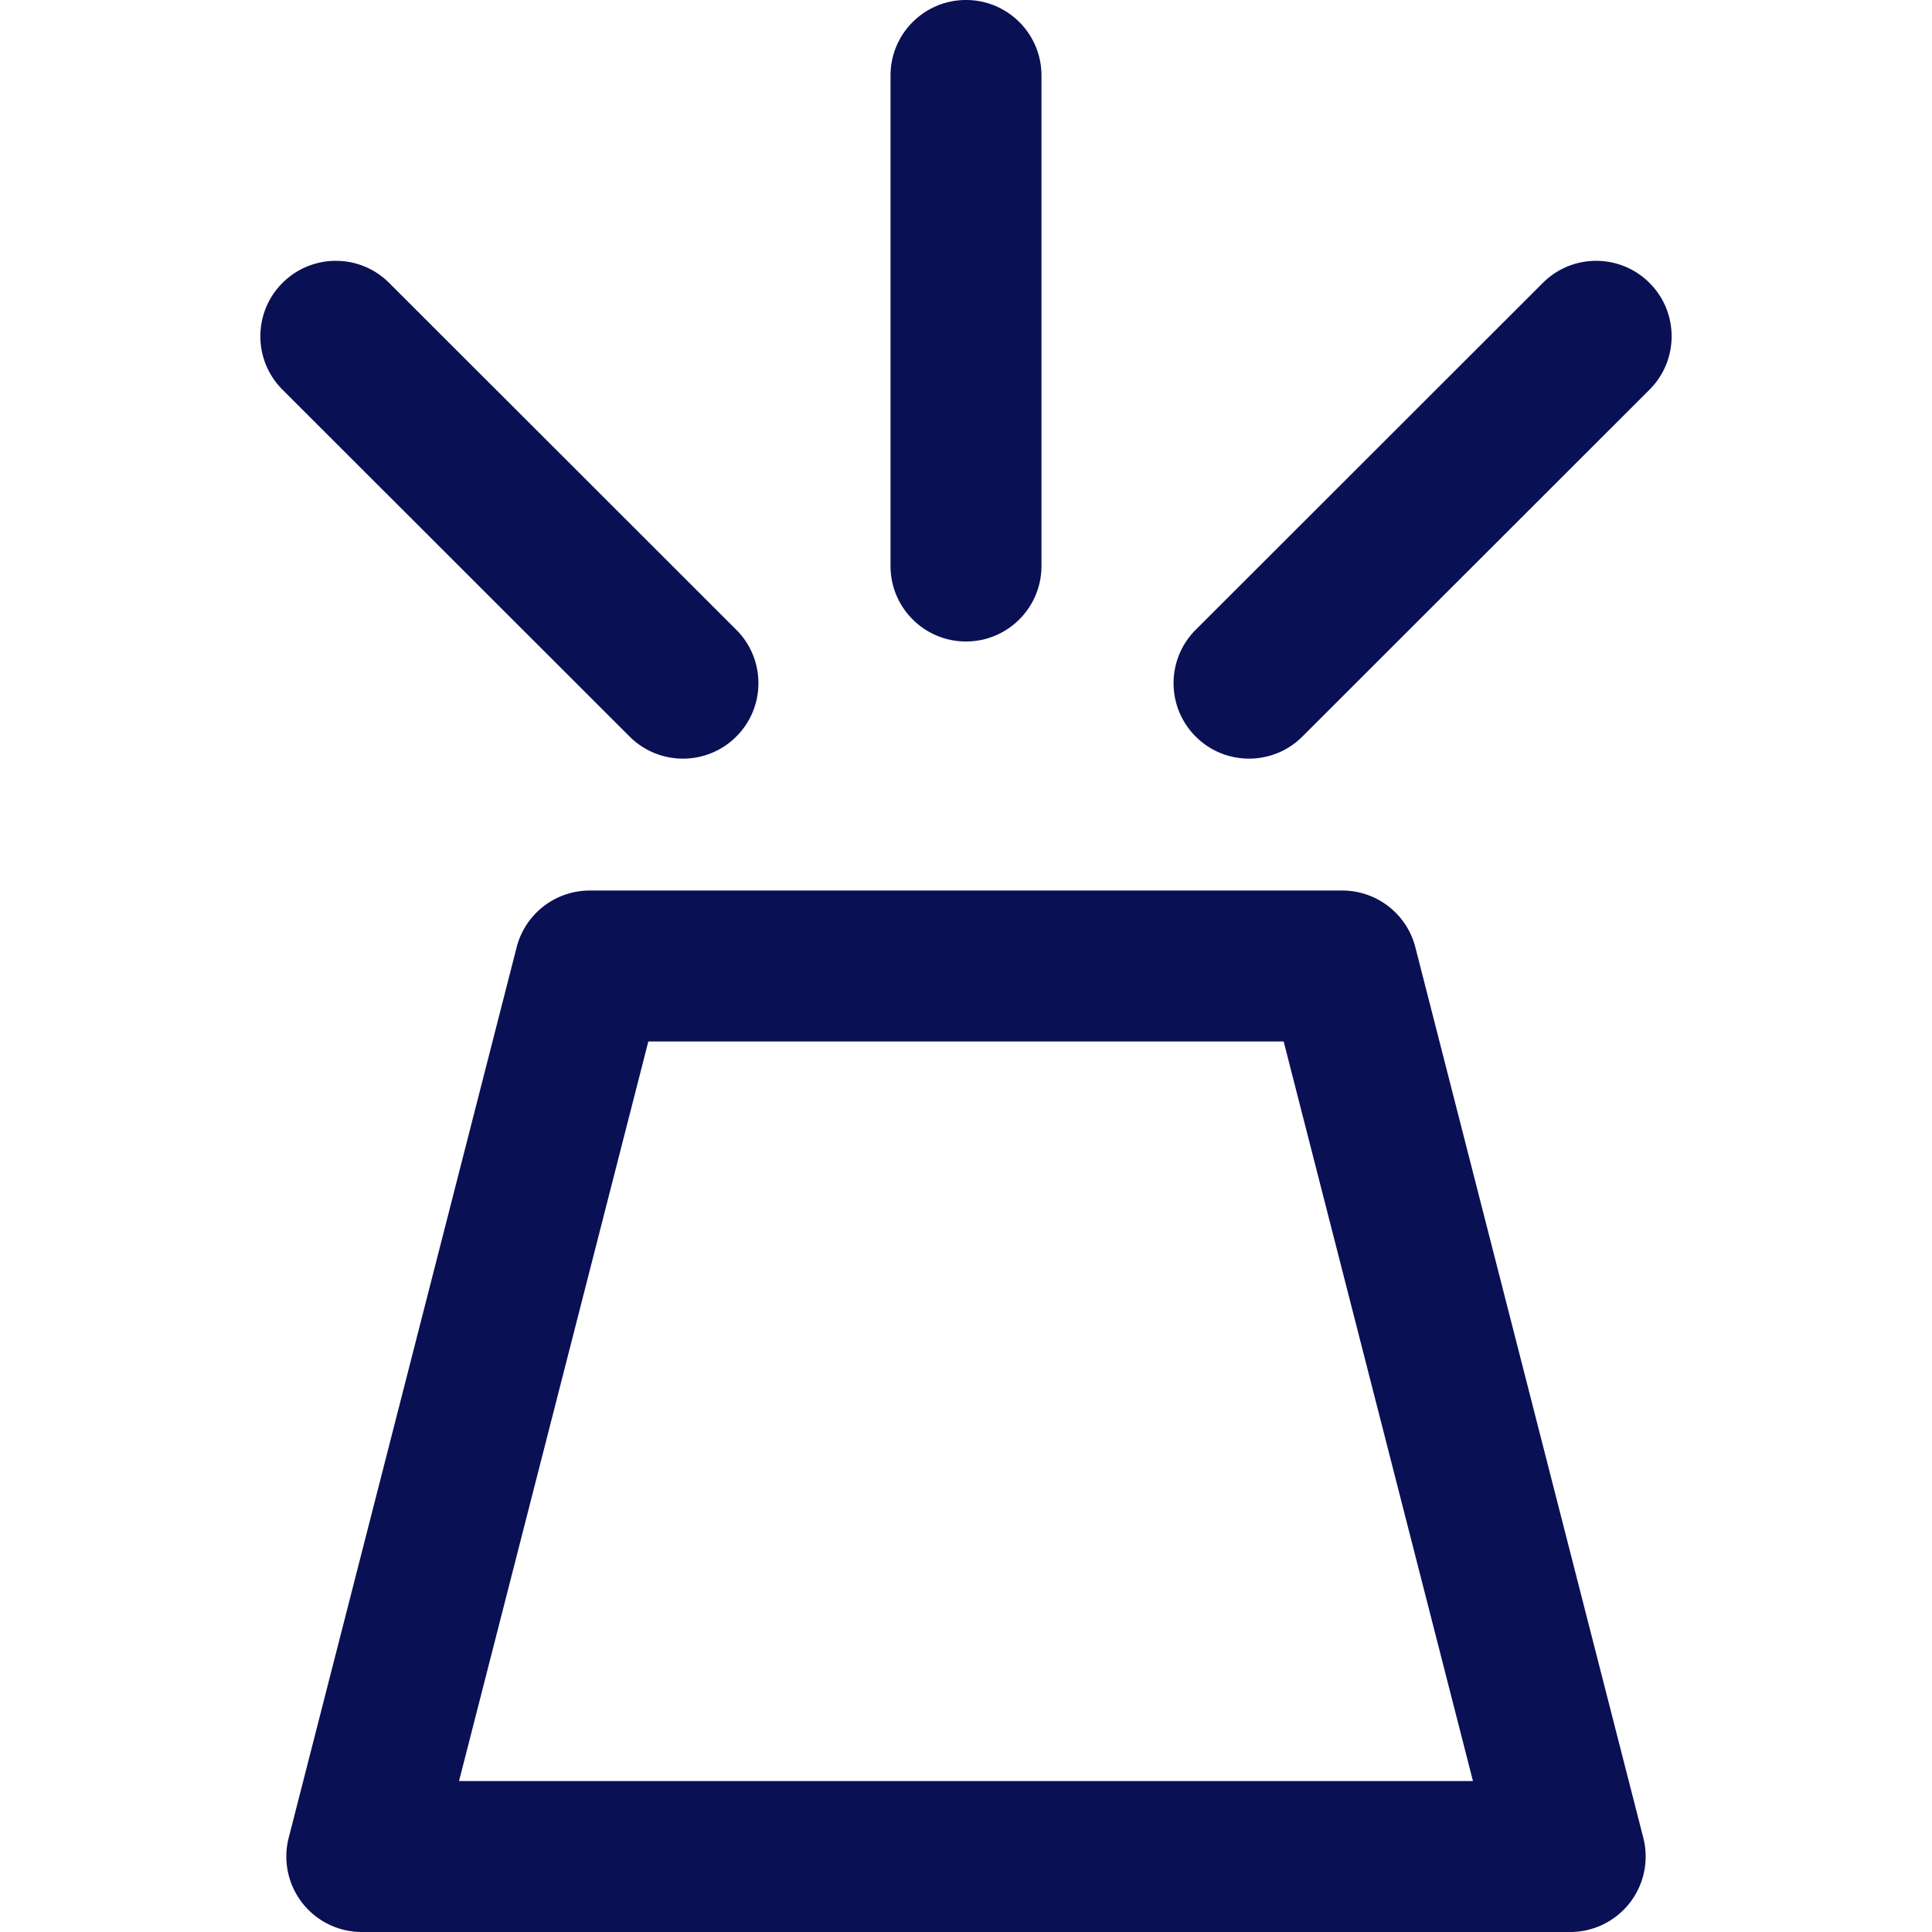 <svg xmlns="http://www.w3.org/2000/svg" version="1.1" xmlns:xlink="http://www.w3.org/1999/xlink" width="512" height="512" x="0" y="0" viewBox="0 0 512 512" style="enable-background:new 0 0 512 512" xml:space="preserve" class=""><g><path d="m435.493 487.04-60.409-236a19.998 19.998 0 0 0-19.375-15.041H156.291a20 20 0 0 0-19.375 15.041l-60.409 236A20 20 0 0 0 95.882 512h320.236a20 20 0 0 0 19.375-24.96zM121.646 472l50.17-196h168.367l50.17 196H121.646zM256 0c-11.046 0-20 8.954-20 20v130c0 11.046 8.954 20 20 20s20-8.954 20-20V20c0-11.046-8.954-20-20-20zM195.127 166.899l-91.991-91.924c-7.813-7.808-20.476-7.802-28.284.01-7.807 7.814-7.802 20.477.011 28.285l91.991 91.924c7.817 7.811 20.48 7.8 28.284-.011 7.807-7.813 7.802-20.476-.011-28.284zM437.147 74.986c-7.808-7.812-20.471-7.818-28.284-.01L316.872 166.9c-7.814 7.807-7.819 20.471-.011 28.284 7.813 7.817 20.476 7.814 28.284.011l91.991-91.924c7.814-7.808 7.819-20.472.011-28.285z" fill="#0a1054" opacity="1" data-original="#000000" class=""></path></g></svg>